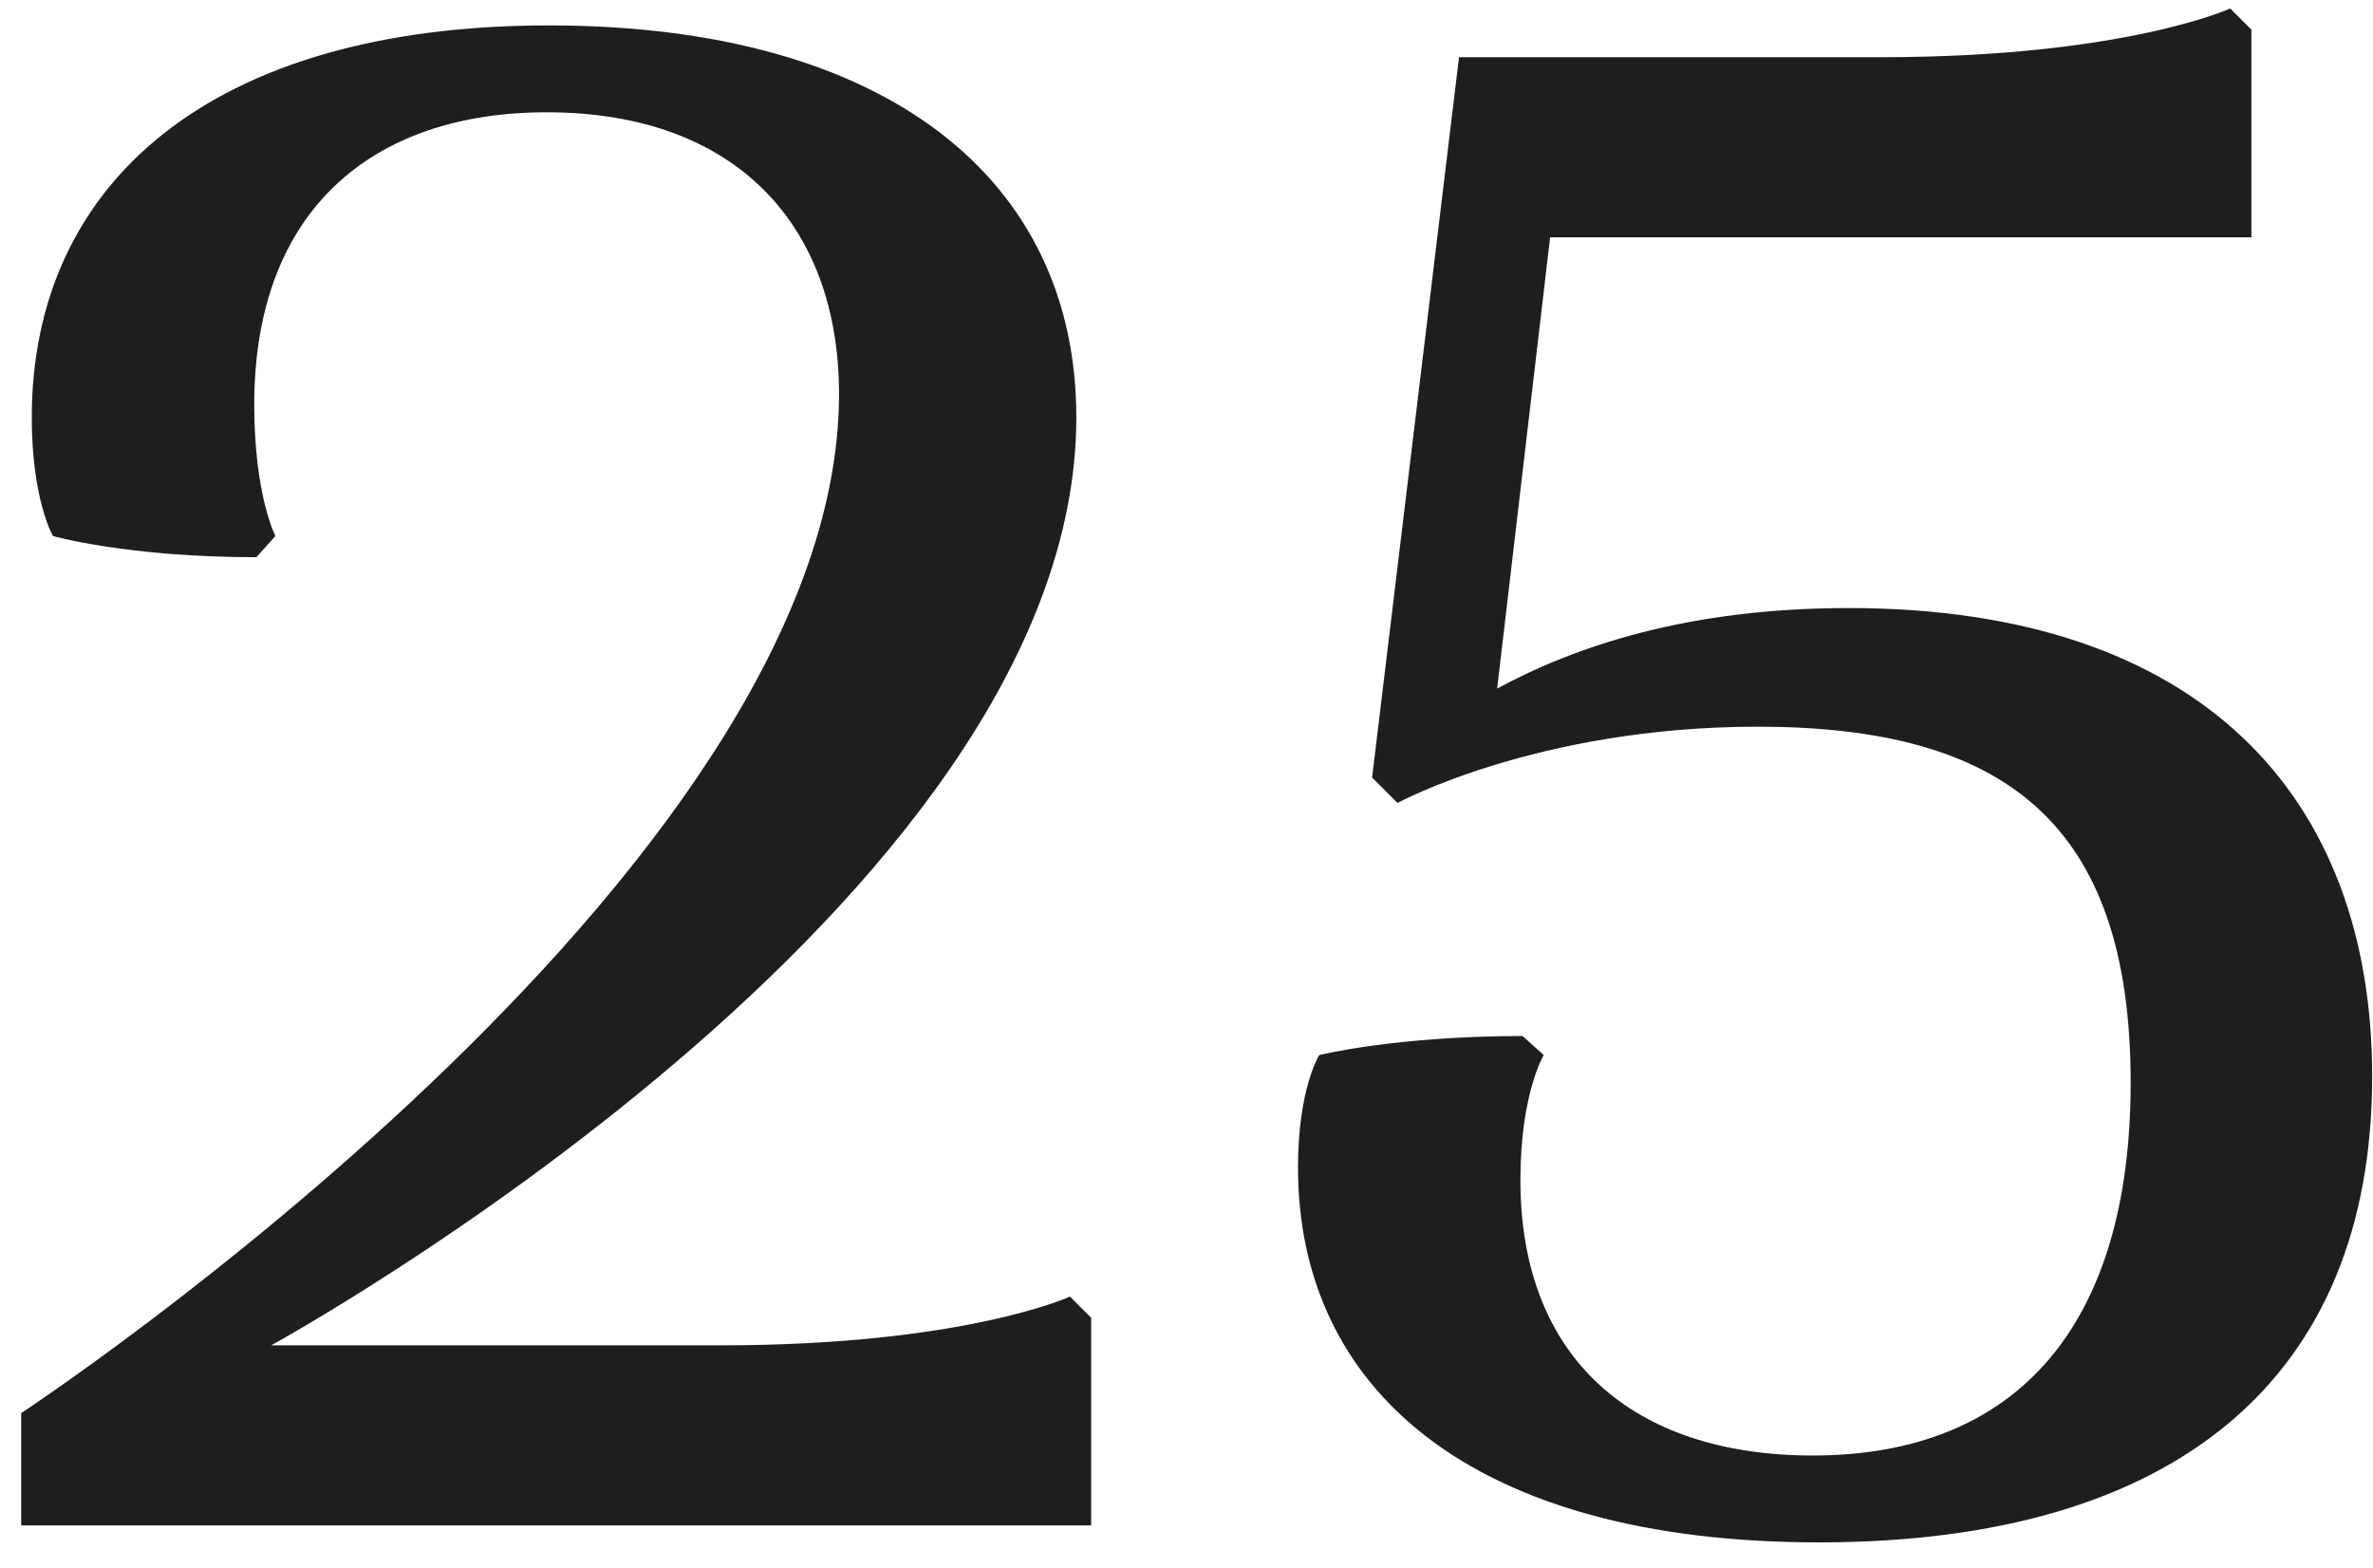 <?xml version="1.0" encoding="UTF-8"?> <svg xmlns="http://www.w3.org/2000/svg" width="56" height="37" viewBox="0 0 56 37" fill="none"> <path d="M25.4 9.85C25.4 4.25 20.95 0.6 12.95 0.6C4.95 0.6 0.75 4.35 0.75 9.85C0.75 11.8 1.25 12.65 1.25 12.65C1.25 12.65 3 13.15 6.05 13.15L6.5 12.65C6.5 12.65 6 11.7 6 9.55C6 4.95 8.8 2.65 12.9 2.65C17.4 2.65 19.8 5.35 19.8 9.3C19.8 20.65 0.5 33.35 0.5 33.35V36H25.75V31.1L25.25 30.6C25.25 30.6 22.75 31.75 17 31.75H6.4C6.4 31.75 25.4 21.35 25.4 9.85ZM42.781 34.35C38.531 34.35 35.88 32.05 35.88 27.85C35.88 25.8 36.431 24.9 36.431 24.9L35.931 24.45C32.931 24.45 31.131 24.9 31.131 24.9C31.131 24.9 30.631 25.7 30.631 27.55C30.631 32.75 34.681 36.4 42.931 36.4C51.38 36.4 55.98 32.5 55.98 25.4C55.98 18.8 51.931 14.35 43.63 14.35C39.831 14.35 37.181 15.25 35.331 16.25L36.581 5.6H53.13V0.7L52.63 0.2C52.63 0.2 50.13 1.35 44.38 1.35H34.431L32.38 18.35L32.98 18.95C32.98 18.95 36.281 17.15 41.48 17.15C47.281 17.15 50.281 19.4 50.281 25.55C50.281 31.3 47.581 34.35 42.781 34.35Z" fill="#1E1E1E"></path> </svg> 